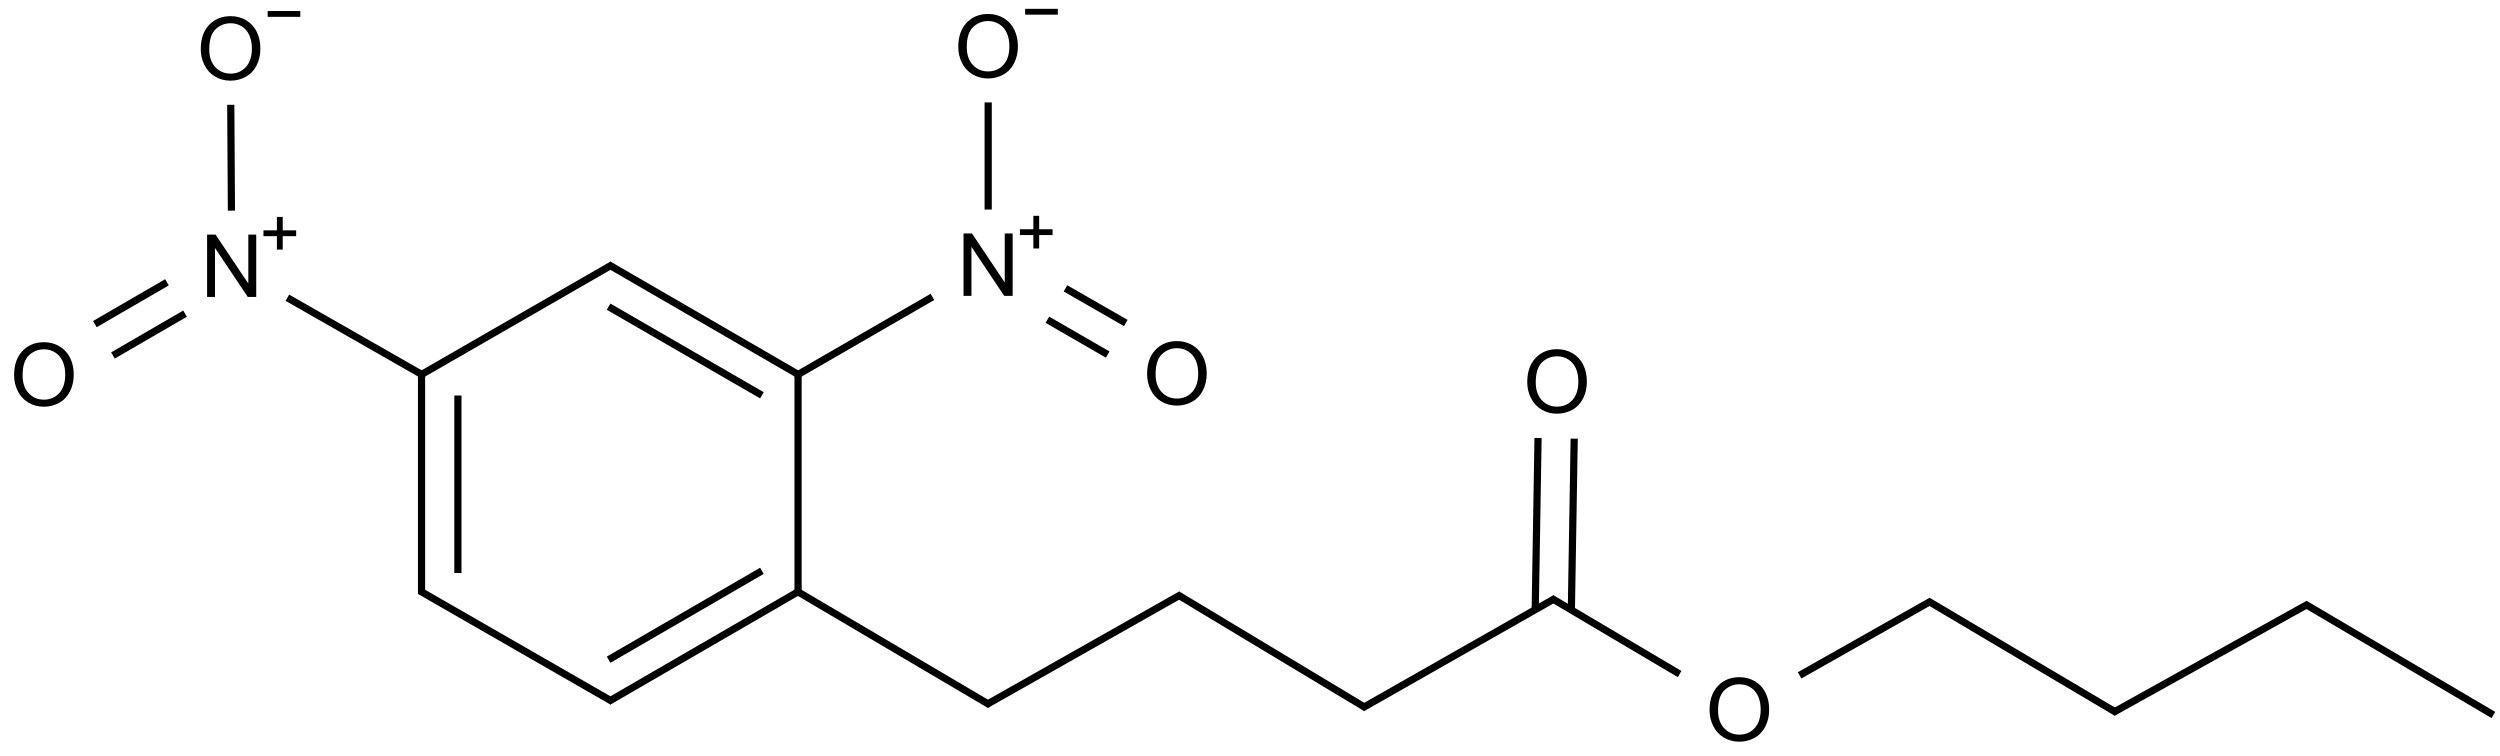 <?xml version="1.0" encoding="UTF-8"?>
<svg xmlns="http://www.w3.org/2000/svg" xmlns:xlink="http://www.w3.org/1999/xlink" width="1148" height="347" viewBox="0 0 1148 347">
<defs>
<g>
<g id="glyph-0-0">
<path d="M 5 0 L 5 -25 L 25 -25 L 25 0 Z M 5.625 -0.625 L 24.375 -0.625 L 24.375 -24.375 L 5.625 -24.375 Z M 5.625 -0.625 "/>
</g>
<g id="glyph-0-1">
<path d="M 1.934 -13.945 C 1.934 -18.695 3.207 -22.414 5.762 -25.105 C 8.309 -27.793 11.605 -29.137 15.645 -29.141 C 18.285 -29.137 20.668 -28.508 22.793 -27.246 C 24.914 -25.98 26.531 -24.219 27.645 -21.961 C 28.758 -19.703 29.312 -17.141 29.316 -14.277 C 29.312 -11.371 28.727 -8.773 27.559 -6.484 C 26.383 -4.191 24.723 -2.457 22.578 -1.277 C 20.426 -0.102 18.109 0.484 15.625 0.488 C 12.926 0.484 10.516 -0.164 8.398 -1.465 C 6.273 -2.766 4.668 -4.543 3.574 -6.797 C 2.48 -9.047 1.934 -11.43 1.934 -13.945 Z M 5.84 -13.887 C 5.836 -10.434 6.762 -7.715 8.621 -5.73 C 10.473 -3.746 12.801 -2.754 15.605 -2.754 C 18.453 -2.754 20.801 -3.754 22.645 -5.762 C 24.484 -7.762 25.406 -10.609 25.41 -14.297 C 25.406 -16.625 25.012 -18.656 24.227 -20.398 C 23.438 -22.133 22.285 -23.48 20.77 -24.441 C 19.25 -25.395 17.547 -25.875 15.664 -25.879 C 12.977 -25.875 10.668 -24.953 8.738 -23.113 C 6.801 -21.27 5.836 -18.195 5.84 -13.887 Z M 5.84 -13.887 "/>
</g>
<g id="glyph-0-2">
<path d="M 3.047 0 L 3.047 -28.633 L 6.934 -28.633 L 21.973 -6.152 L 21.973 -28.633 L 25.605 -28.633 L 25.605 0 L 21.719 0 L 6.68 -22.5 L 6.68 0 Z M 3.047 0 "/>
</g>
</g>
</defs>
<path fill="none" stroke-width="0.033" stroke-linecap="butt" stroke-linejoin="miter" stroke="rgb(0%, 0%, 0%)" stroke-opacity="1" stroke-miterlimit="10" d="M 6.861 1.799 L 6.848 2.588 " transform="matrix(100, 0, 0, 100, 20.17, 21.225)"/>
<path fill="none" stroke-width="0.033" stroke-linecap="butt" stroke-linejoin="miter" stroke="rgb(0%, 0%, 0%)" stroke-opacity="1" stroke-miterlimit="10" d="M 7.027 1.802 L 7.014 2.589 " transform="matrix(100, 0, 0, 100, 20.17, 21.225)"/>
<path fill="none" stroke-width="0.033" stroke-linecap="butt" stroke-linejoin="miter" stroke="rgb(0%, 0%, 0%)" stroke-opacity="1" stroke-miterlimit="10" d="M 2.593 3.009 L 3.463 2.505 " transform="matrix(100, 0, 0, 100, 20.17, 21.225)"/>
<path fill="none" stroke-width="0.033" stroke-linecap="butt" stroke-linejoin="miter" stroke="rgb(0%, 0%, 0%)" stroke-opacity="1" stroke-miterlimit="10" d="M 2.593 2.817 L 3.297 2.409 " transform="matrix(100, 0, 0, 100, 20.17, 21.225)"/>
<path fill="none" stroke-width="0.033" stroke-linecap="butt" stroke-linejoin="miter" stroke="rgb(0%, 0%, 0%)" stroke-opacity="1" stroke-miterlimit="10" d="M 7.511 2.883 L 6.923 2.535 " transform="matrix(100, 0, 0, 100, 20.17, 21.225)"/>
<path fill="none" stroke-width="0.033" stroke-linecap="butt" stroke-linejoin="miter" stroke="rgb(0%, 0%, 0%)" stroke-opacity="1" stroke-miterlimit="10" d="M 6.071 3.039 L 5.205 2.518 " transform="matrix(100, 0, 0, 100, 20.17, 21.225)"/>
<path fill="none" stroke-width="0.033" stroke-linecap="butt" stroke-linejoin="miter" stroke="rgb(0%, 0%, 0%)" stroke-opacity="1" stroke-miterlimit="10" d="M 5.221 2.518 L 4.327 3.024 " transform="matrix(100, 0, 0, 100, 20.17, 21.225)"/>
<path fill="none" stroke-width="0.033" stroke-linecap="butt" stroke-linejoin="miter" stroke="rgb(0%, 0%, 0%)" stroke-opacity="1" stroke-miterlimit="10" d="M 4.344 3.025 L 3.455 2.501 " transform="matrix(100, 0, 0, 100, 20.17, 21.225)"/>
<path fill="none" stroke-width="0.033" stroke-linecap="butt" stroke-linejoin="miter" stroke="rgb(0%, 0%, 0%)" stroke-opacity="1" stroke-miterlimit="10" d="M 8.667 2.547 L 8.062 2.889 " transform="matrix(100, 0, 0, 100, 20.17, 21.225)"/>
<path fill="none" stroke-width="0.033" stroke-linecap="butt" stroke-linejoin="miter" stroke="rgb(0%, 0%, 0%)" stroke-opacity="1" stroke-miterlimit="10" d="M 9.517 3.06 L 8.651 2.547 " transform="matrix(100, 0, 0, 100, 20.17, 21.225)"/>
<path fill="none" stroke-width="0.033" stroke-linecap="butt" stroke-linejoin="miter" stroke="rgb(0%, 0%, 0%)" stroke-opacity="1" stroke-miterlimit="10" d="M 10.398 2.561 L 9.501 3.06 " transform="matrix(100, 0, 0, 100, 20.17, 21.225)"/>
<path fill="none" stroke-width="0.033" stroke-linecap="butt" stroke-linejoin="miter" stroke="rgb(0%, 0%, 0%)" stroke-opacity="1" stroke-miterlimit="10" d="M 11.248 3.071 L 10.382 2.561 " transform="matrix(100, 0, 0, 100, 20.17, 21.225)"/>
<path fill="none" stroke-width="0.033" stroke-linecap="butt" stroke-linejoin="miter" stroke="rgb(0%, 0%, 0%)" stroke-opacity="1" stroke-miterlimit="10" d="M 1.734 2.515 L 1.734 1.507 " transform="matrix(100, 0, 0, 100, 20.17, 21.225)"/>
<path fill="none" stroke-width="0.033" stroke-linecap="butt" stroke-linejoin="miter" stroke="rgb(0%, 0%, 0%)" stroke-opacity="1" stroke-miterlimit="10" d="M 1.901 2.419 L 1.901 1.604 " transform="matrix(100, 0, 0, 100, 20.17, 21.225)"/>
<path fill="none" stroke-width="0.033" stroke-linecap="butt" stroke-linejoin="miter" stroke="rgb(0%, 0%, 0%)" stroke-opacity="1" stroke-miterlimit="10" d="M 1.118 1.155 L 1.743 1.512 " transform="matrix(100, 0, 0, 100, 20.17, 21.225)"/>
<path fill="none" stroke-width="0.033" stroke-linecap="butt" stroke-linejoin="miter" stroke="rgb(0%, 0%, 0%)" stroke-opacity="1" stroke-miterlimit="10" d="M 3.455 1.512 L 4.08 1.151 " transform="matrix(100, 0, 0, 100, 20.17, 21.225)"/>
<path fill="none" stroke-width="0.033" stroke-linecap="butt" stroke-linejoin="miter" stroke="rgb(0%, 0%, 0%)" stroke-opacity="1" stroke-miterlimit="10" d="M 2.593 1.003 L 3.463 1.507 " transform="matrix(100, 0, 0, 100, 20.17, 21.225)"/>
<path fill="none" stroke-width="0.033" stroke-linecap="butt" stroke-linejoin="miter" stroke="rgb(0%, 0%, 0%)" stroke-opacity="1" stroke-miterlimit="10" d="M 2.593 1.196 L 3.297 1.603 " transform="matrix(100, 0, 0, 100, 20.17, 21.225)"/>
<path fill="none" stroke-width="0.033" stroke-linecap="butt" stroke-linejoin="miter" stroke="rgb(0%, 0%, 0%)" stroke-opacity="1" stroke-miterlimit="10" d="M 1.726 1.512 L 2.61 1.003 " transform="matrix(100, 0, 0, 100, 20.17, 21.225)"/>
<path fill="none" stroke-width="0.033" stroke-linecap="butt" stroke-linejoin="miter" stroke="rgb(0%, 0%, 0%)" stroke-opacity="1" stroke-miterlimit="10" d="M 0.858 0.269 L 0.861 0.755 " transform="matrix(100, 0, 0, 100, 20.17, 21.225)"/>
<path fill="none" stroke-width="0.033" stroke-linecap="butt" stroke-linejoin="miter" stroke="rgb(0%, 0%, 0%)" stroke-opacity="1" stroke-miterlimit="10" d="M 0.317 1.42 L 0.648 1.228 " transform="matrix(100, 0, 0, 100, 20.17, 21.225)"/>
<path fill="none" stroke-width="0.033" stroke-linecap="butt" stroke-linejoin="miter" stroke="rgb(0%, 0%, 0%)" stroke-opacity="1" stroke-miterlimit="10" d="M 0.234 1.276 L 0.565 1.084 " transform="matrix(100, 0, 0, 100, 20.17, 21.225)"/>
<path fill="none" stroke-width="0.033" stroke-linecap="butt" stroke-linejoin="miter" stroke="rgb(0%, 0%, 0%)" stroke-opacity="1" stroke-miterlimit="10" d="M 3.463 2.515 L 3.463 1.498 " transform="matrix(100, 0, 0, 100, 20.17, 21.225)"/>
<path fill="none" stroke-width="0.033" stroke-linecap="butt" stroke-linejoin="miter" stroke="rgb(0%, 0%, 0%)" stroke-opacity="1" stroke-miterlimit="10" d="M 6.94 2.535 L 6.054 3.039 " transform="matrix(100, 0, 0, 100, 20.17, 21.225)"/>
<path fill="none" stroke-width="0.033" stroke-linecap="butt" stroke-linejoin="miter" stroke="rgb(0%, 0%, 0%)" stroke-opacity="1" stroke-miterlimit="10" d="M 1.726 2.501 L 2.61 3.009 " transform="matrix(100, 0, 0, 100, 20.17, 21.225)"/>
<path fill="none" stroke-width="0.033" stroke-linecap="butt" stroke-linejoin="miter" stroke="rgb(0%, 0%, 0%)" stroke-opacity="1" stroke-miterlimit="10" d="M 4.336 0.258 L 4.336 0.75 " transform="matrix(100, 0, 0, 100, 20.17, 21.225)"/>
<path fill="none" stroke-width="0.033" stroke-linecap="butt" stroke-linejoin="miter" stroke="rgb(0%, 0%, 0%)" stroke-opacity="1" stroke-miterlimit="10" d="M 4.968 1.271 L 4.691 1.112 " transform="matrix(100, 0, 0, 100, 20.17, 21.225)"/>
<path fill="none" stroke-width="0.033" stroke-linecap="butt" stroke-linejoin="miter" stroke="rgb(0%, 0%, 0%)" stroke-opacity="1" stroke-miterlimit="10" d="M 4.885 1.416 L 4.608 1.256 " transform="matrix(100, 0, 0, 100, 20.17, 21.225)"/>
<g fill="rgb(0%, 0%, 0%)" fill-opacity="1">
<use xlink:href="#glyph-0-1" x="699.379" y="189.488"/>
</g>
<g fill="rgb(0%, 0%, 0%)" fill-opacity="1">
<use xlink:href="#glyph-0-1" x="783.094" y="340.098"/>
</g>
<g fill="rgb(0%, 0%, 0%)" fill-opacity="1">
<use xlink:href="#glyph-0-2" x="92.051" y="136.363"/>
</g>
<path fill-rule="nonzero" fill="rgb(0%, 0%, 0%)" fill-opacity="1" d="M 120.988 105.777 L 127.156 105.777 L 127.156 99.609 L 129.824 99.609 L 129.824 105.777 L 135.992 105.777 L 135.992 108.445 L 129.824 108.445 L 129.824 114.613 L 127.156 114.613 L 127.156 108.445 L 120.988 108.445 "/>
<g fill="rgb(0%, 0%, 0%)" fill-opacity="1">
<use xlink:href="#glyph-0-1" x="90.254" y="36.555"/>
</g>
<path fill-rule="nonzero" fill="rgb(0%, 0%, 0%)" fill-opacity="1" d="M 122.906 5.062 L 137.906 5.062 L 137.906 7.73 L 122.906 7.73 "/>
<g fill="rgb(0%, 0%, 0%)" fill-opacity="1">
<use xlink:href="#glyph-0-1" x="4.543" y="186.281"/>
</g>
<g fill="rgb(0%, 0%, 0%)" fill-opacity="1">
<use xlink:href="#glyph-0-2" x="439.406" y="135.855"/>
</g>
<path fill-rule="nonzero" fill="rgb(0%, 0%, 0%)" fill-opacity="1" d="M 468.348 105.27 L 474.516 105.27 L 474.516 99.102 L 477.184 99.102 L 477.184 105.27 L 483.352 105.27 L 483.352 107.938 L 477.184 107.938 L 477.184 114.105 L 474.516 114.105 L 474.516 107.938 L 468.348 107.938 "/>
<g fill="rgb(0%, 0%, 0%)" fill-opacity="1">
<use xlink:href="#glyph-0-1" x="438.105" y="35.551"/>
</g>
<path fill-rule="nonzero" fill="rgb(0%, 0%, 0%)" fill-opacity="1" d="M 470.758 4.059 L 485.758 4.059 L 485.758 6.727 L 470.758 6.727 "/>
<g fill="rgb(0%, 0%, 0%)" fill-opacity="1">
<use xlink:href="#glyph-0-1" x="524.809" y="185.773"/>
</g>
</svg>
